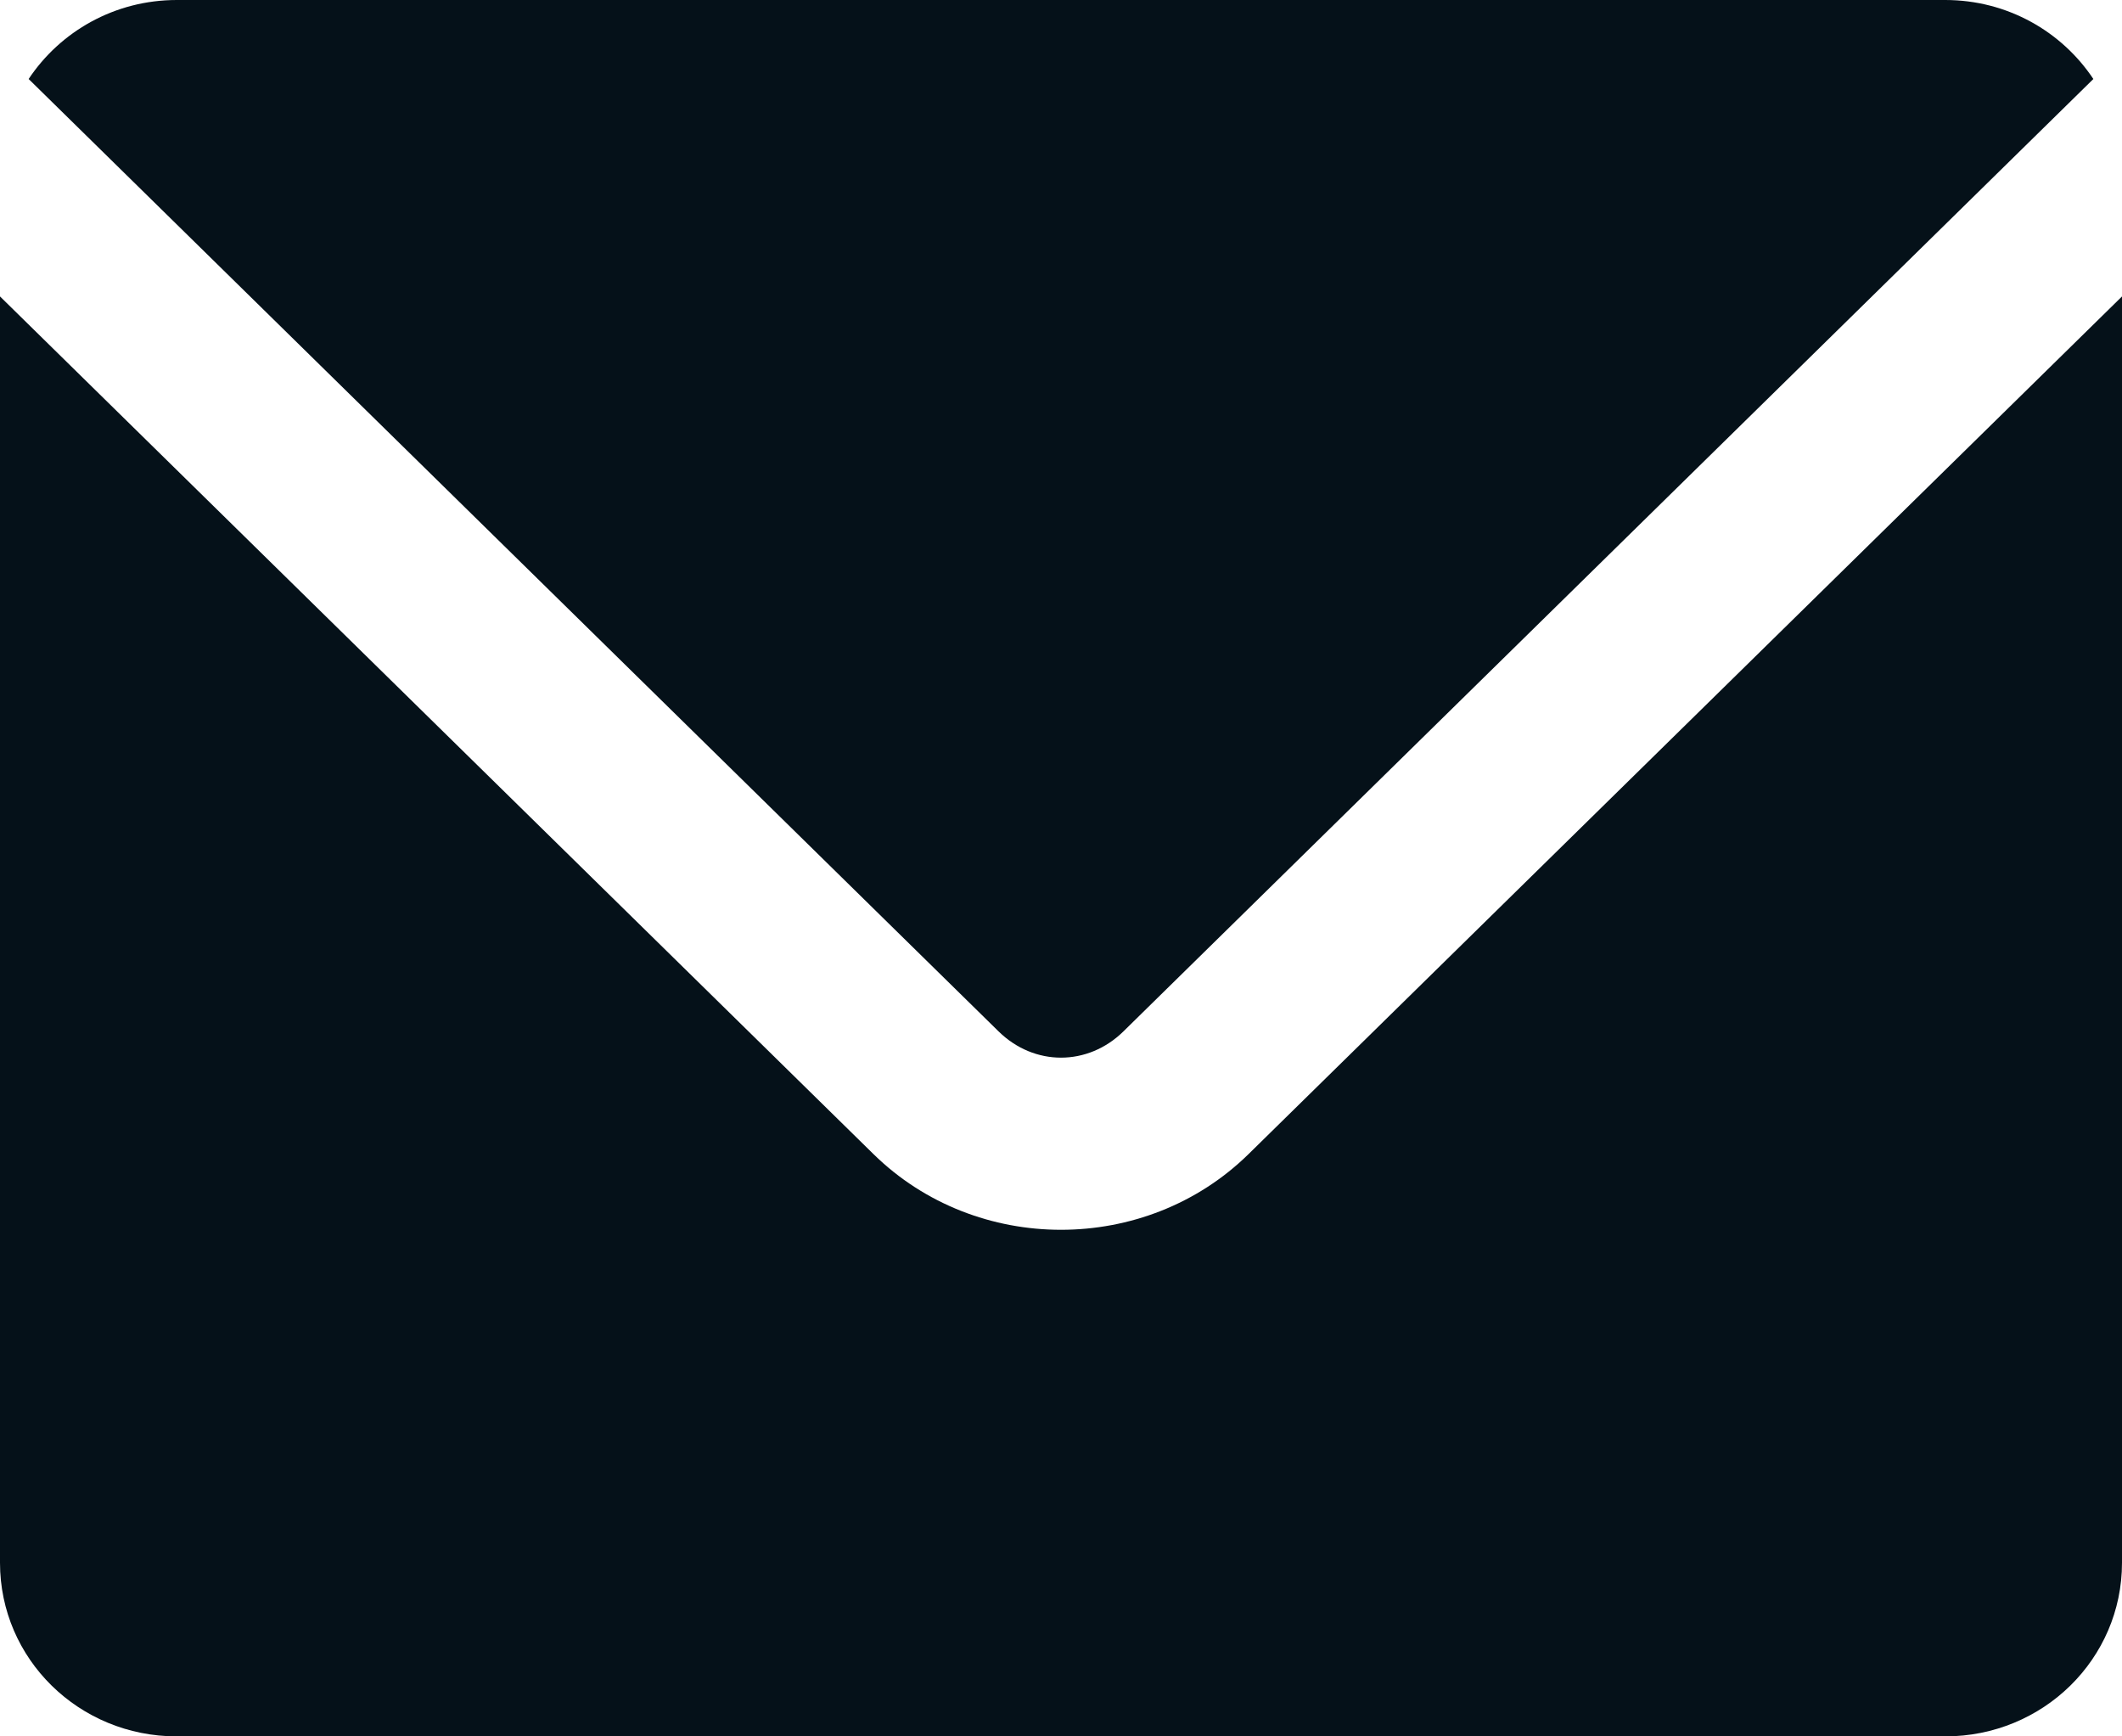<?xml version="1.0" encoding="UTF-8"?> <svg xmlns="http://www.w3.org/2000/svg" width="22" height="18" viewBox="0 0 22 18" fill="none"><path d="M0.297 0.819C0.624 0.327 1.188 0 1.833 0H20.167C20.812 0 21.376 0.327 21.703 0.819L11.648 10.691C11.278 11.055 10.722 11.055 10.352 10.691L0.297 0.819Z" fill="#051119"></path><path d="M0 16.2V3.073L9.056 11.964C10.122 13.01 11.878 13.01 12.944 11.964L22 3.073V16.2C22 17.197 21.182 18 20.167 18H1.833C0.818 18 0 17.197 0 16.2Z" fill="#051119"></path></svg> 